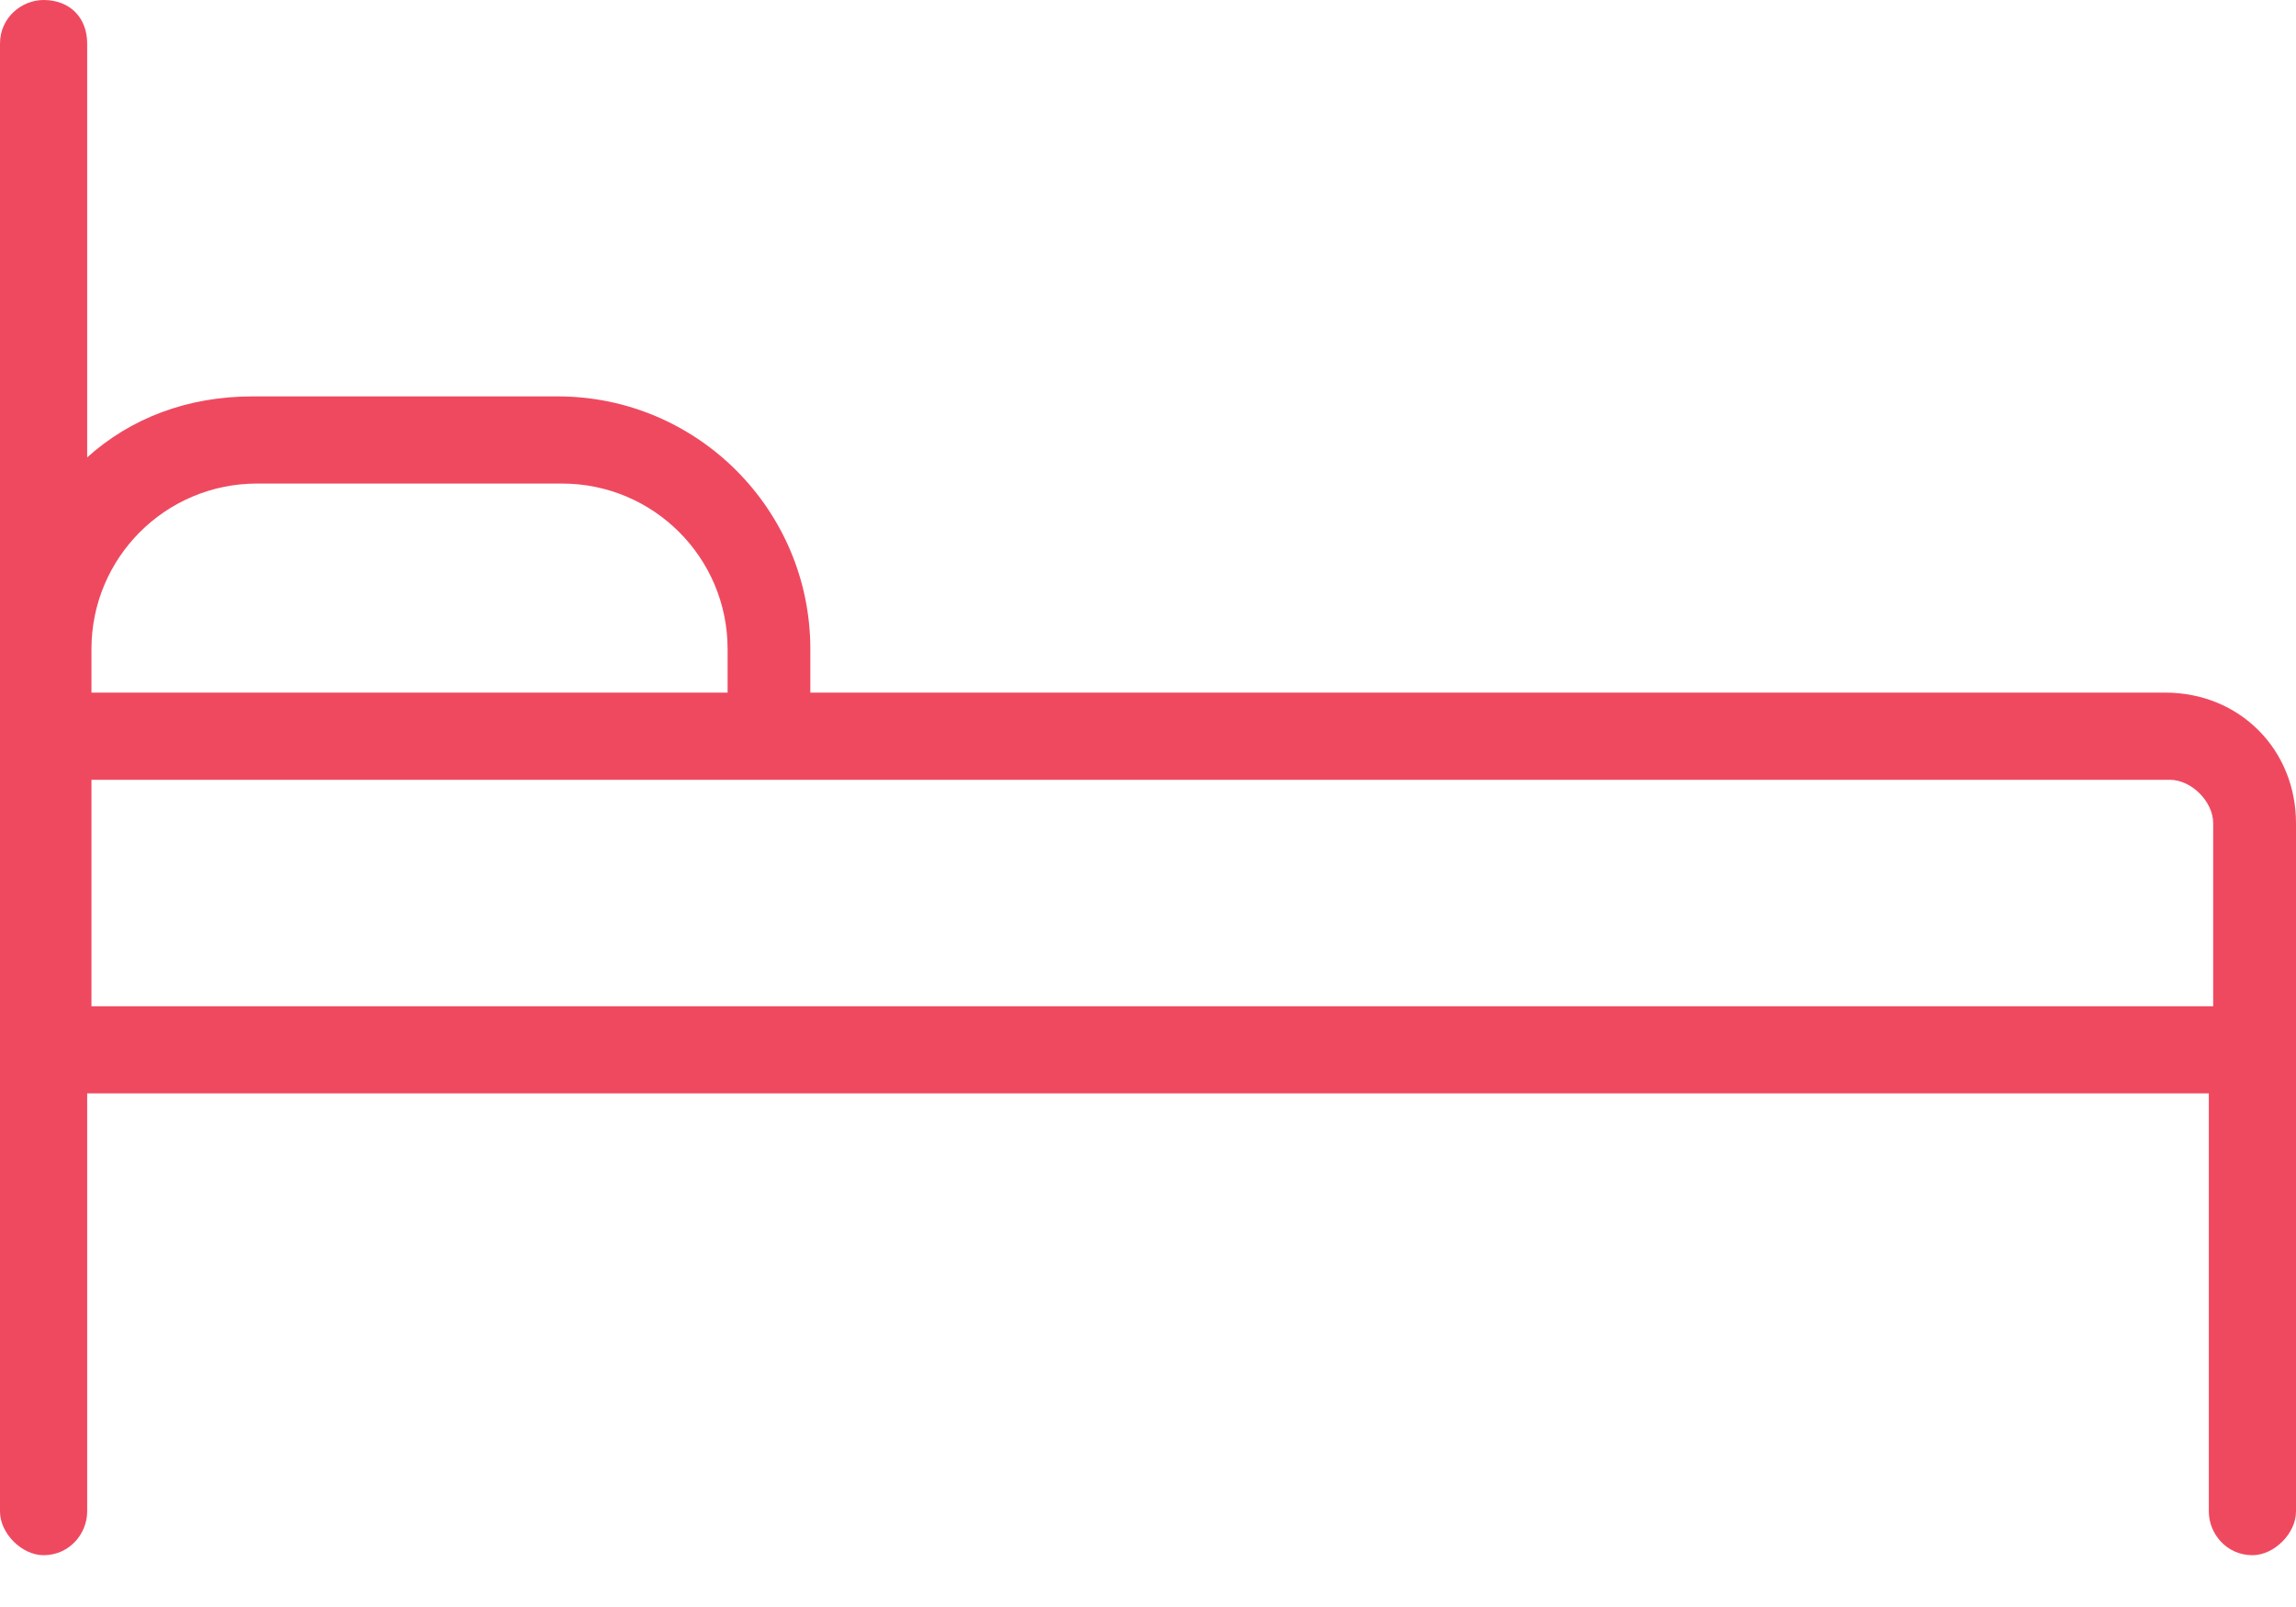 <svg xmlns="http://www.w3.org/2000/svg" width="30" height="21" viewBox="0 0 30 21" fill="none"><path d="M28.292 9.051H10.588V8.482C10.588 6.66 9.108 5.18 7.287 5.18H3.302C2.448 5.18 1.708 5.465 1.139 5.977V0.569C1.139 0.228 0.911 0 0.569 0C0.285 0 0 0.228 0 0.569V19.753C0 20.038 0.285 20.323 0.569 20.323C0.911 20.323 1.139 20.038 1.139 19.753V14.288H28.861V19.753C28.861 20.038 29.089 20.323 29.431 20.323C29.715 20.323 30 20.038 30 19.753V10.759C30 9.791 29.26 9.051 28.292 9.051ZM1.195 8.482C1.195 7.287 2.163 6.319 3.359 6.319H7.343C8.539 6.319 9.507 7.287 9.507 8.482V9.051H1.195V8.482ZM28.861 13.15H1.195V10.19H28.349C28.634 10.19 28.918 10.474 28.918 10.759V13.15H28.861Z" fill="#EF4960"></path></svg>